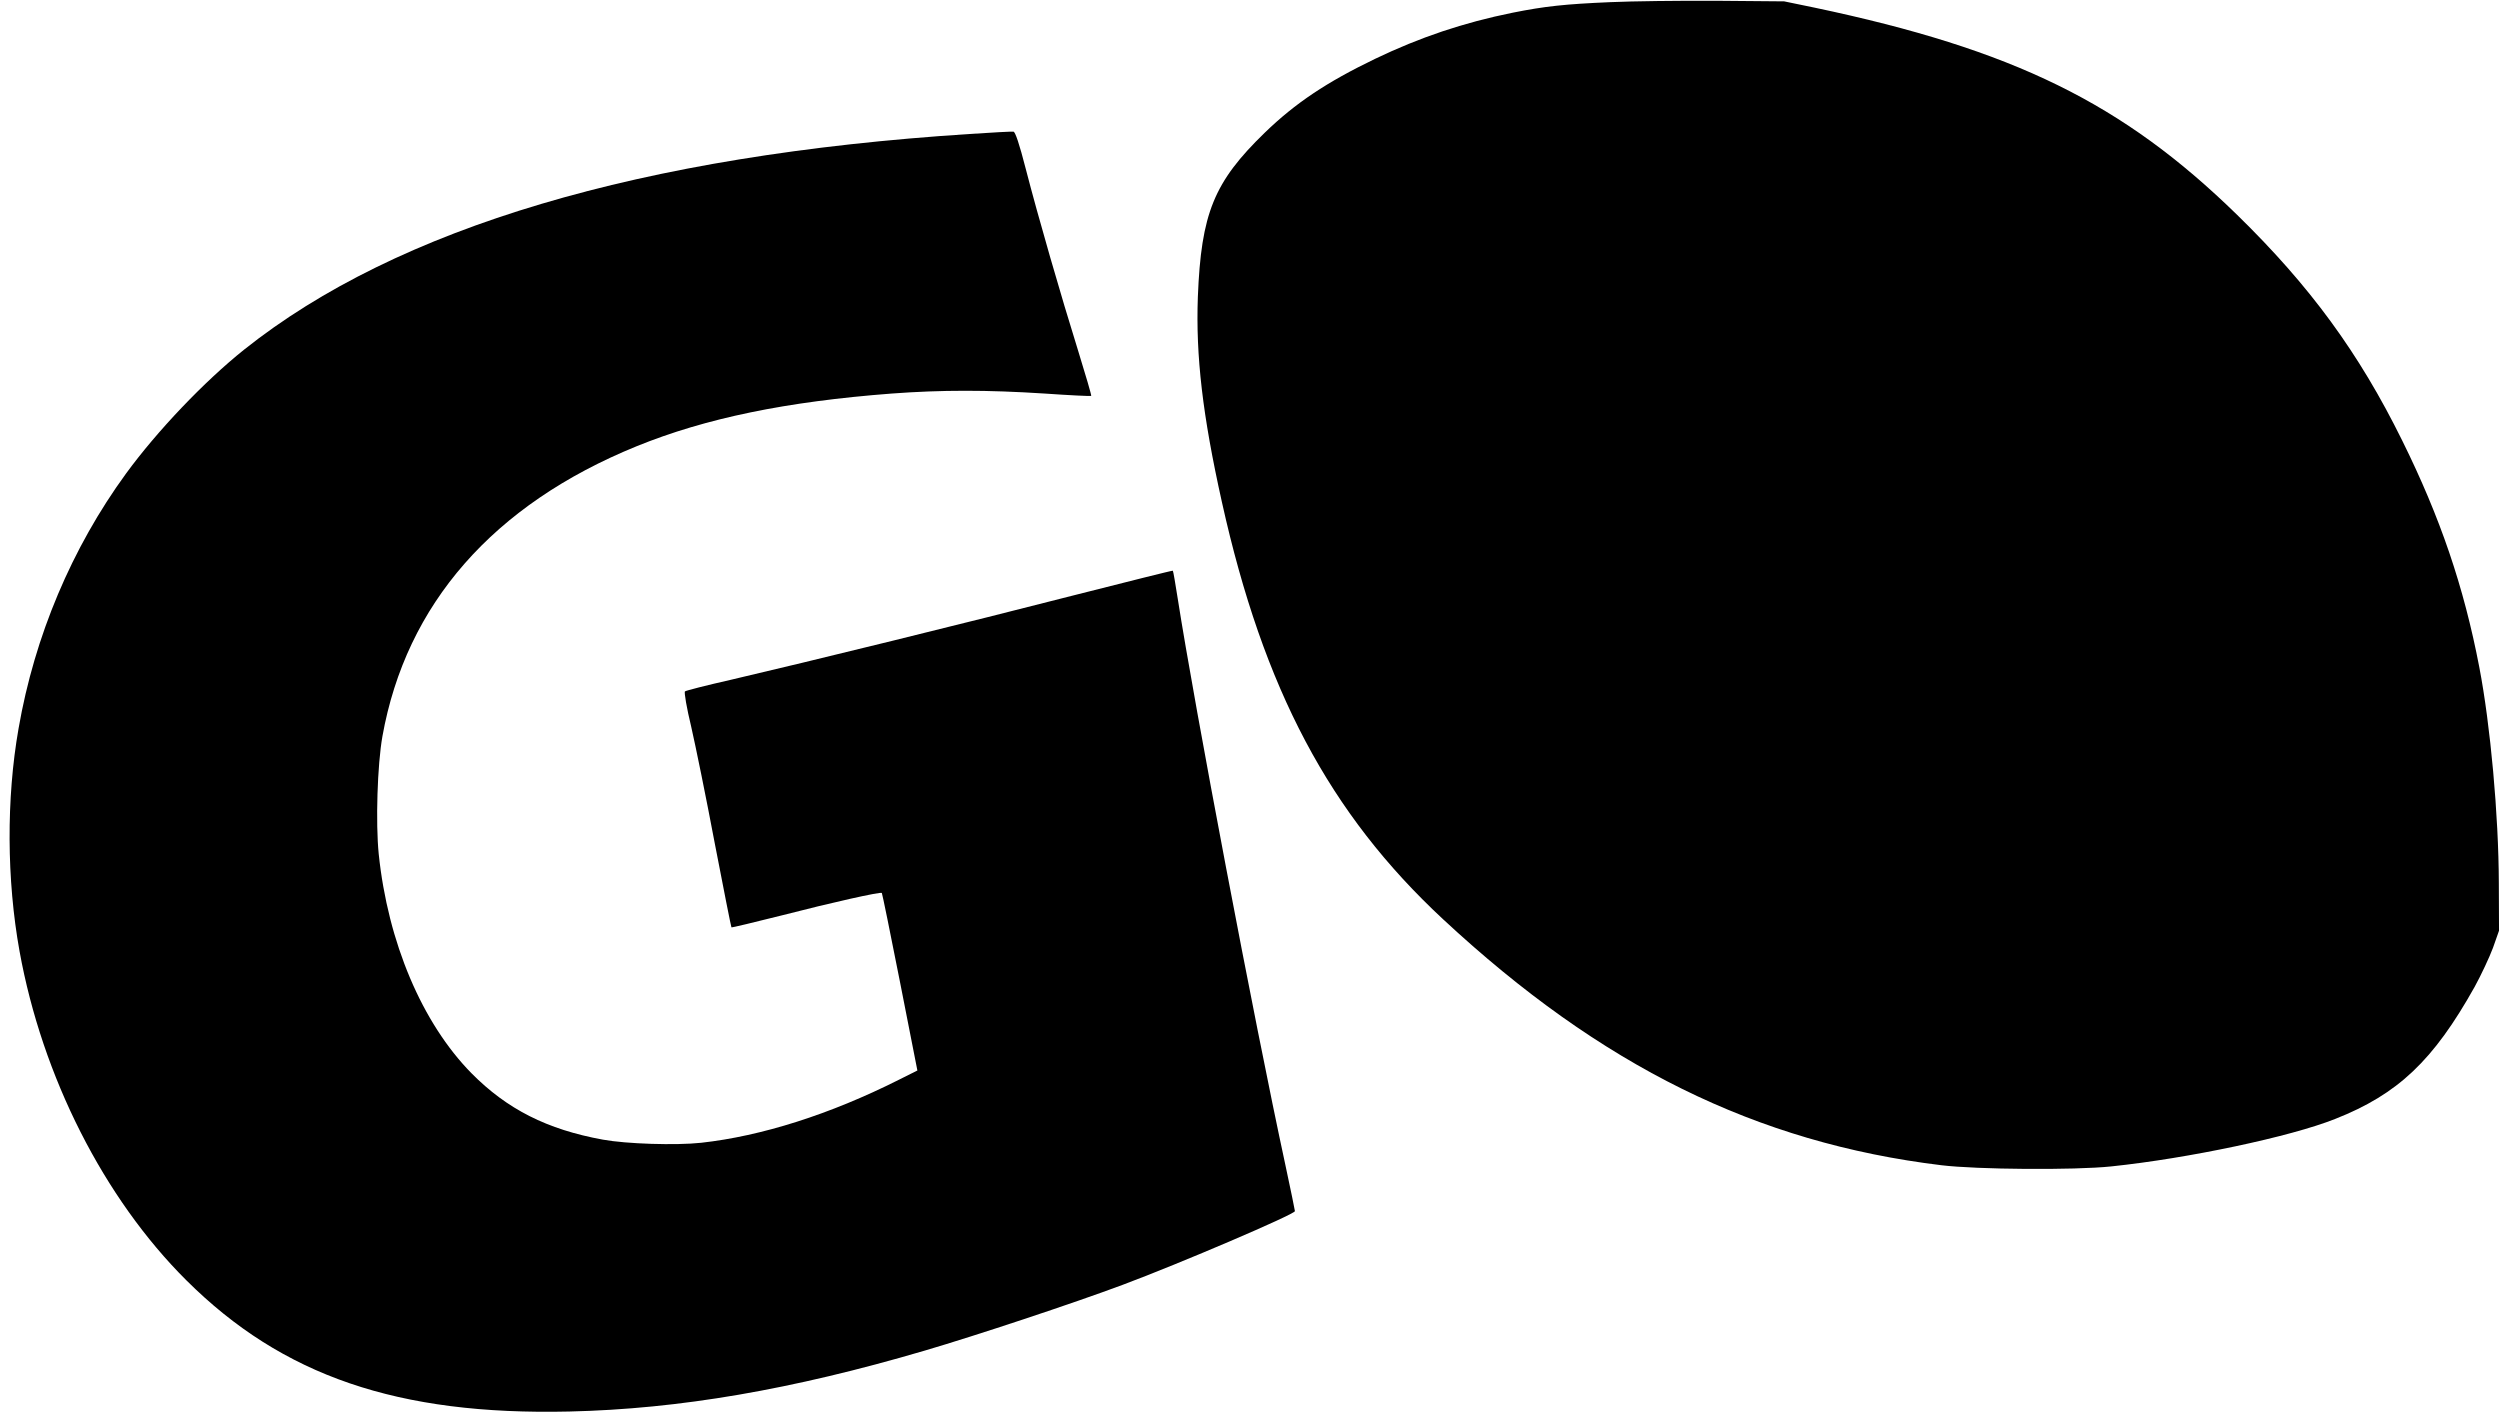 <?xml version="1.0" standalone="no"?>
<!DOCTYPE svg PUBLIC "-//W3C//DTD SVG 20010904//EN"
 "http://www.w3.org/TR/2001/REC-SVG-20010904/DTD/svg10.dtd">
<svg version="1.0" xmlns="http://www.w3.org/2000/svg"
 width="1280pt" height="725pt" viewBox="0 0 1280 725"
 preserveAspectRatio="xMidYMid meet">
<g transform="translate(0,725) scale(0.1,-0.1)"
fill="#000000" stroke="none">
<path d="M8245 7239 c-233 -10 -335 -21 -500 -54 -252 -51 -475 -126 -704
-236 -249 -120 -409 -227 -565 -378 -261 -253 -326 -413 -343 -841 -11 -303
24 -605 123 -1050 213 -959 551 -1596 1133 -2137 808 -751 1604 -1144 2551
-1259 181 -22 680 -26 870 -6 393 41 918 152 1146 243 322 127 503 299 714
676 34 62 76 152 94 200 l31 88 -1 245 c-1 345 -43 808 -100 1104 -79 412
-200 767 -395 1161 -221 448 -472 791 -845 1155 -586 572 -1144 846 -2164
1061 l-155 32 -345 3 c-190 1 -435 -2 -545 -7z"/>
<path d="M4965 6564 c-1682 -108 -2930 -479 -3715 -1104 -205 -164 -445 -416
-605 -635 -277 -380 -468 -832 -550 -1305 -63 -359 -61 -774 5 -1140 116 -642
432 -1265 854 -1685 492 -490 1083 -692 1961 -672 563 13 1140 112 1820 312
262 77 757 241 1014 337 292 109 881 361 881 377 0 4 -22 111 -49 237 -161
745 -465 2348 -551 2899 -12 77 -23 141 -25 143 -1 2 -231 -56 -511 -127 -525
-135 -1359 -340 -1754 -432 -124 -28 -229 -55 -233 -59 -5 -4 9 -86 32 -181
22 -96 77 -365 121 -599 45 -233 83 -426 85 -428 2 -2 117 26 257 61 256 66
506 122 513 115 2 -2 44 -207 93 -456 l89 -453 -96 -48 c-352 -177 -703 -288
-1011 -322 -129 -14 -383 -6 -503 16 -286 52 -491 156 -673 340 -253 257 -428
670 -475 1123 -16 159 -7 456 19 602 121 677 567 1186 1301 1485 354 144 768
229 1306 270 255 19 490 19 784 0 129 -9 235 -14 238 -12 2 3 -28 105 -66 228
-89 285 -206 690 -269 934 -33 129 -54 190 -63 191 -8 1 -108 -4 -224 -12z"/>
</g>
</svg>
